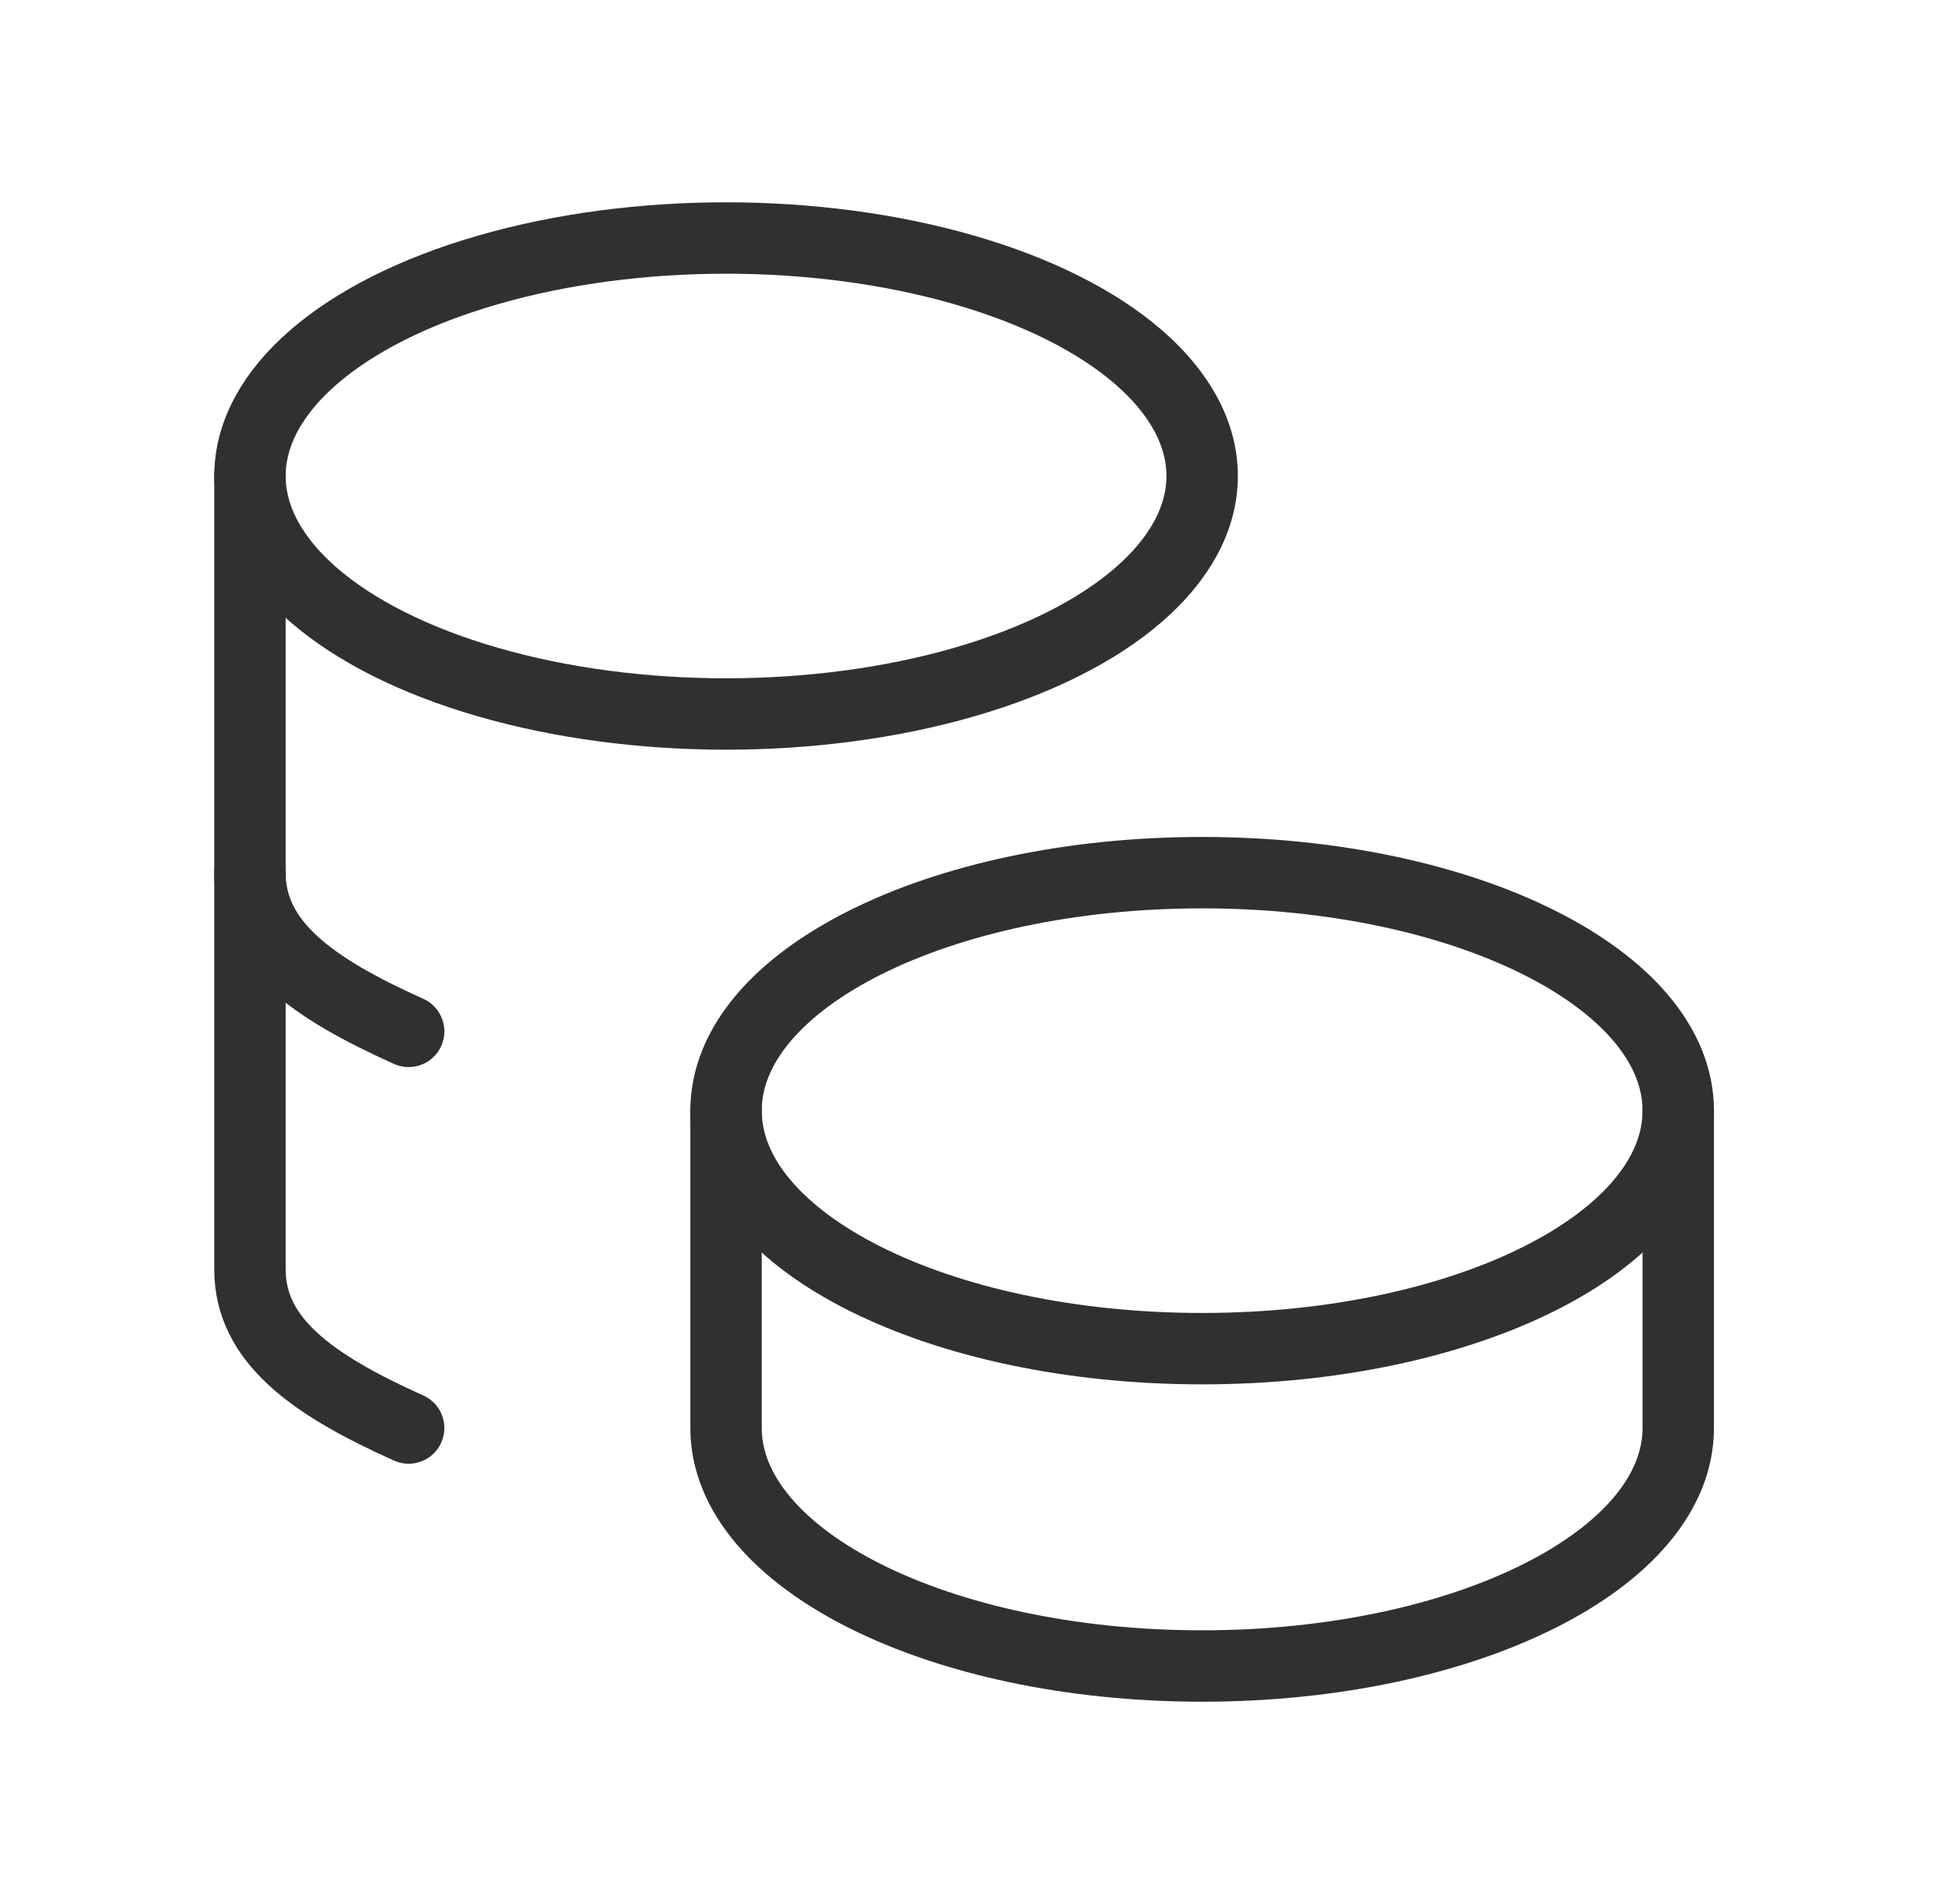 <svg width="41" height="40" viewBox="0 0 41 40" fill="none" xmlns="http://www.w3.org/2000/svg">
<path d="M15.25 23.333C15.25 26.095 19.727 28.333 25.25 28.333C30.773 28.333 35.25 26.095 35.25 23.333C35.25 20.572 30.773 18.333 25.25 18.333C19.727 18.333 15.25 20.572 15.25 23.333Z" stroke="#303030" stroke-width="1.5" stroke-linecap="round" stroke-linejoin="round"/>
<path d="M15.25 23.333V30C15.25 32.76 19.727 35 25.25 35C30.773 35 35.25 32.76 35.25 30V23.333" stroke="#303030" stroke-width="1.5" stroke-linecap="round" stroke-linejoin="round"/>
<path d="M5.25 10C5.25 11.787 7.157 13.437 10.25 14.33C13.343 15.223 17.157 15.223 20.25 14.33C23.343 13.437 25.25 11.787 25.25 10C25.25 8.213 23.343 6.563 20.25 5.67C17.157 4.777 13.343 4.777 10.25 5.67C7.157 6.563 5.25 8.213 5.25 10Z" stroke="#303030" stroke-width="1.5" stroke-linecap="round" stroke-linejoin="round"/>
<path d="M5.25 10V26.667C5.25 28.147 6.537 29.083 8.583 30" stroke="#303030" stroke-width="1.5" stroke-linecap="round" stroke-linejoin="round"/>
<path d="M5.25 18.333C5.25 19.813 6.537 20.75 8.583 21.667" stroke="#303030" stroke-width="1.5" stroke-linecap="round" stroke-linejoin="round"/>
</svg>
